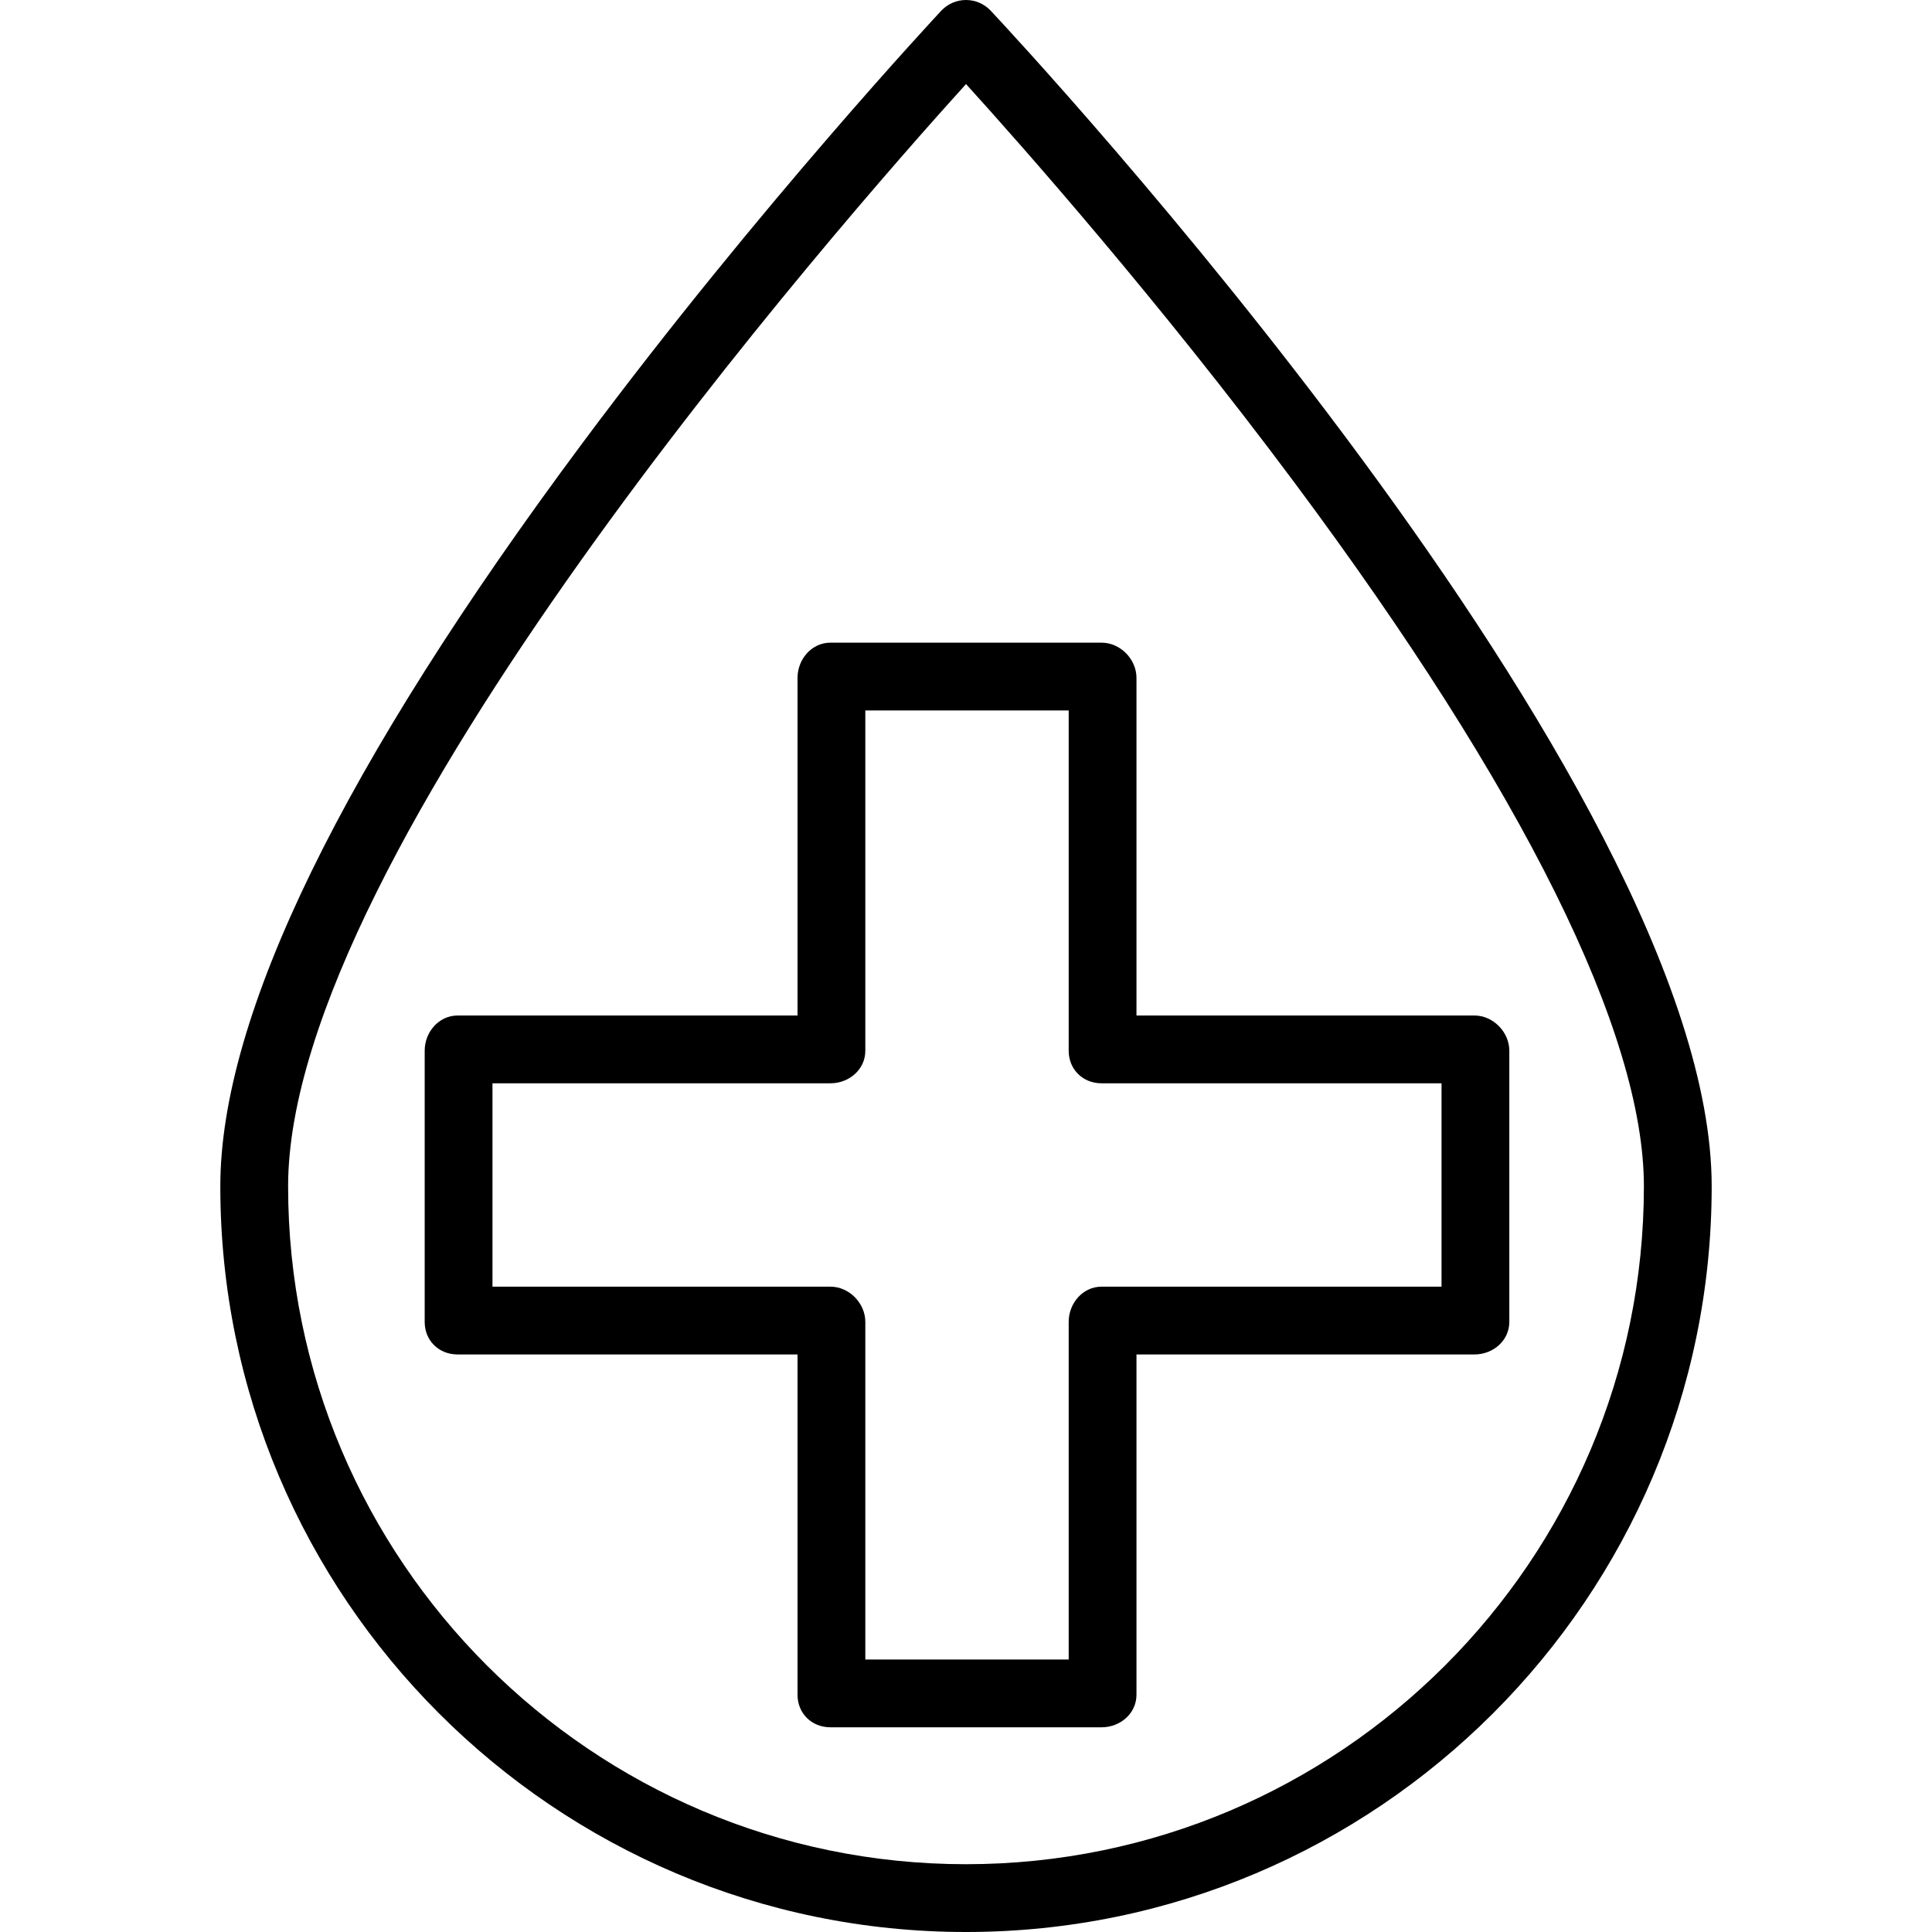 <?xml version="1.0" encoding="iso-8859-1"?>
<!-- Uploaded to: SVG Repo, www.svgrepo.com, Generator: SVG Repo Mixer Tools -->
<svg fill="#000000" height="800px" width="800px" version="1.1" id="Layer_1" xmlns="http://www.w3.org/2000/svg" xmlns:xlink="http://www.w3.org/1999/xlink" 
	 viewBox="0 0 512 512" xml:space="preserve">
<g>
	<g>
		<path d="M262.554,2.84C260.855,1.029,258.483,0,256,0c-2.482,0-4.855,1.029-6.554,2.84c-0.475,0.507-48.048,51.406-94.966,114.412
			C90.717,202.88,58.386,269.206,58.386,314.386C58.386,423.351,147.035,512,256,512c108.965,0,197.614-88.649,197.614-197.614
			C453.614,207.879,270.354,11.162,262.554,2.84z M256,494.035c-99.059,0-179.649-80.59-179.649-179.649
			c0-88.68,146.604-255.612,179.654-292.11c14.528,16.022,50.988,57.202,87.107,105.706
			c60.538,81.296,92.537,145.755,92.537,186.404C435.649,413.445,355.059,494.035,256,494.035z"/>
	</g>
</g>
<g>
	<g>
		<path d="M390.737,269.121h-89.559v-89.472c0-4.961-4.287-9.335-9.248-9.335h-71.86c-4.96,0-8.717,4.375-8.717,9.335v89.472h-90.09
			c-4.96,0-8.717,4.375-8.717,9.335v71.86c0,4.961,3.757,8.629,8.717,8.629h90.09v90.178c0,4.961,3.757,8.629,8.717,8.629h71.86
			c4.961,0,9.248-3.669,9.248-8.629v-90.178h89.559c4.961,0,9.248-3.669,9.248-8.629v-71.86
			C399.985,273.496,395.697,269.121,390.737,269.121z M382.02,340.98h-90.09c-4.96,0-8.717,4.375-8.717,9.335v89.472h-53.895
			v-89.472c0-4.961-4.287-9.335-9.248-9.335h-89.559v-53.895h89.559c4.961,0,9.248-3.669,9.248-8.629v-90.178h53.895v90.178
			c0,4.961,3.757,8.629,8.717,8.629h90.09V340.98z"/>
	</g>
</g>
</svg>